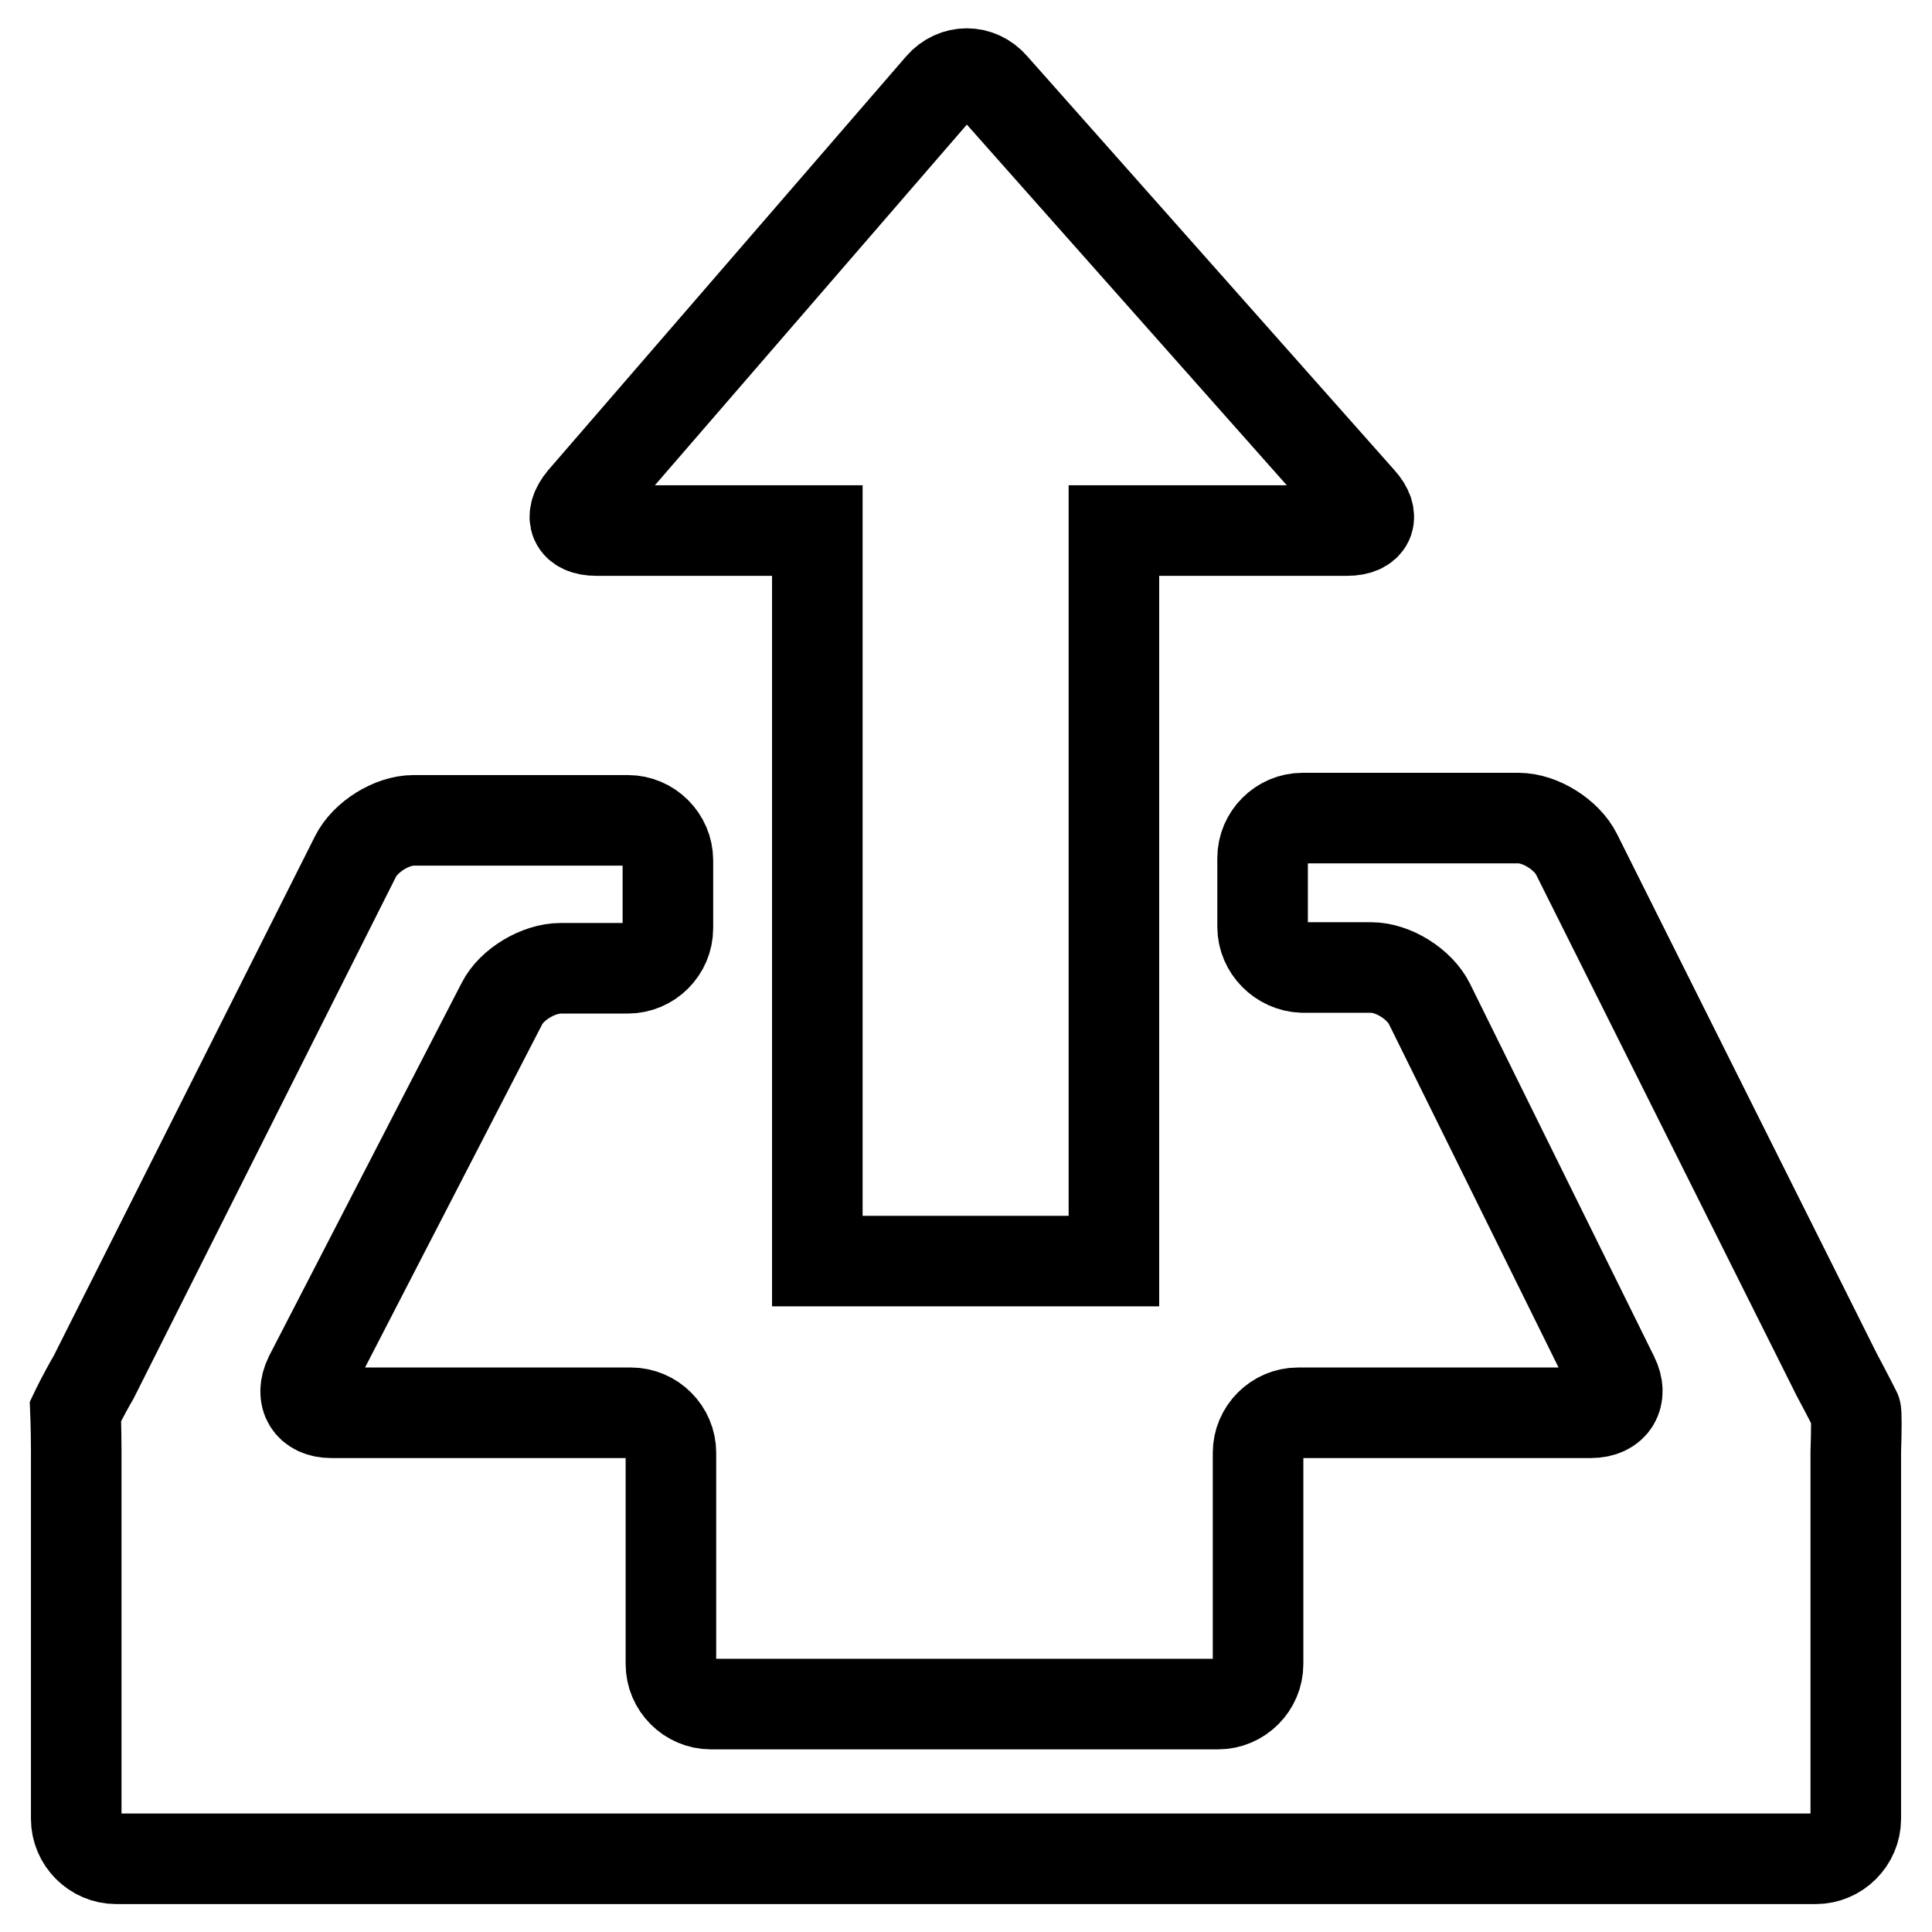 <?xml version="1.0" encoding="utf-8"?>
<!-- Svg Vector Icons : http://www.onlinewebfonts.com/icon -->
<!DOCTYPE svg PUBLIC "-//W3C//DTD SVG 1.1//EN" "http://www.w3.org/Graphics/SVG/1.1/DTD/svg11.dtd">
<svg version="1.1" xmlns="http://www.w3.org/2000/svg" xmlns:xlink="http://www.w3.org/1999/xlink" x="0px" y="0px" viewBox="0 0 256 256" enable-background="new 0 0 256 256" xml:space="preserve">
<g> <path stroke-width="12" fill-opacity="0" stroke="#000000"  d="M245.9,187c0,0-1.1-2.2-2.5-4.8l-34.5-69c-1.3-2.6-4.8-4.8-7.7-4.8l-28.6,0c-2.9,0-5.3,2.4-5.3,5.3v9.1 c0,2.9,2.4,5.3,5.3,5.4l9.1,0c2.9,0,6.4,2.2,7.7,4.8l24.4,49.4c1.3,2.6,0,4.8-3,4.8h-38.8c-2.9,0-5.3,2.4-5.3,5.3v28 c0,2.9-2.4,5.3-5.3,5.3H94.2c-2.9,0-5.3-2.4-5.3-5.3v-28c0-2.9-2.4-5.3-5.3-5.3H43.9c-2.9,0-4.2-2.1-2.9-4.8L66.5,133 c1.3-2.6,4.9-4.7,7.8-4.7l8.9,0c2.9,0,5.3-2.4,5.3-5.3v-9c0-2.9-2.4-5.3-5.3-5.3l-28.4,0c-2.9,0-6.4,2.2-7.7,4.8l-34.7,69 C11,184.9,10,187,10,187c0,0,0.1,2.4,0.1,5.3V241c0,2.9,2.4,5.3,5.3,5.3h225.2c2.9,0,5.3-2.4,5.3-5.3v-48.6 C246,189.4,246,187,245.9,187L245.9,187z M79,70.3h29.3v96.8h39.3V70.3h30.9c2.9,0,3.8-1.8,1.8-4l-48.7-54.9c-1.9-2.2-5.1-2.2-7,0 L77.2,66.2C75.3,68.5,76.1,70.3,79,70.3L79,70.3z"/></g>
</svg>